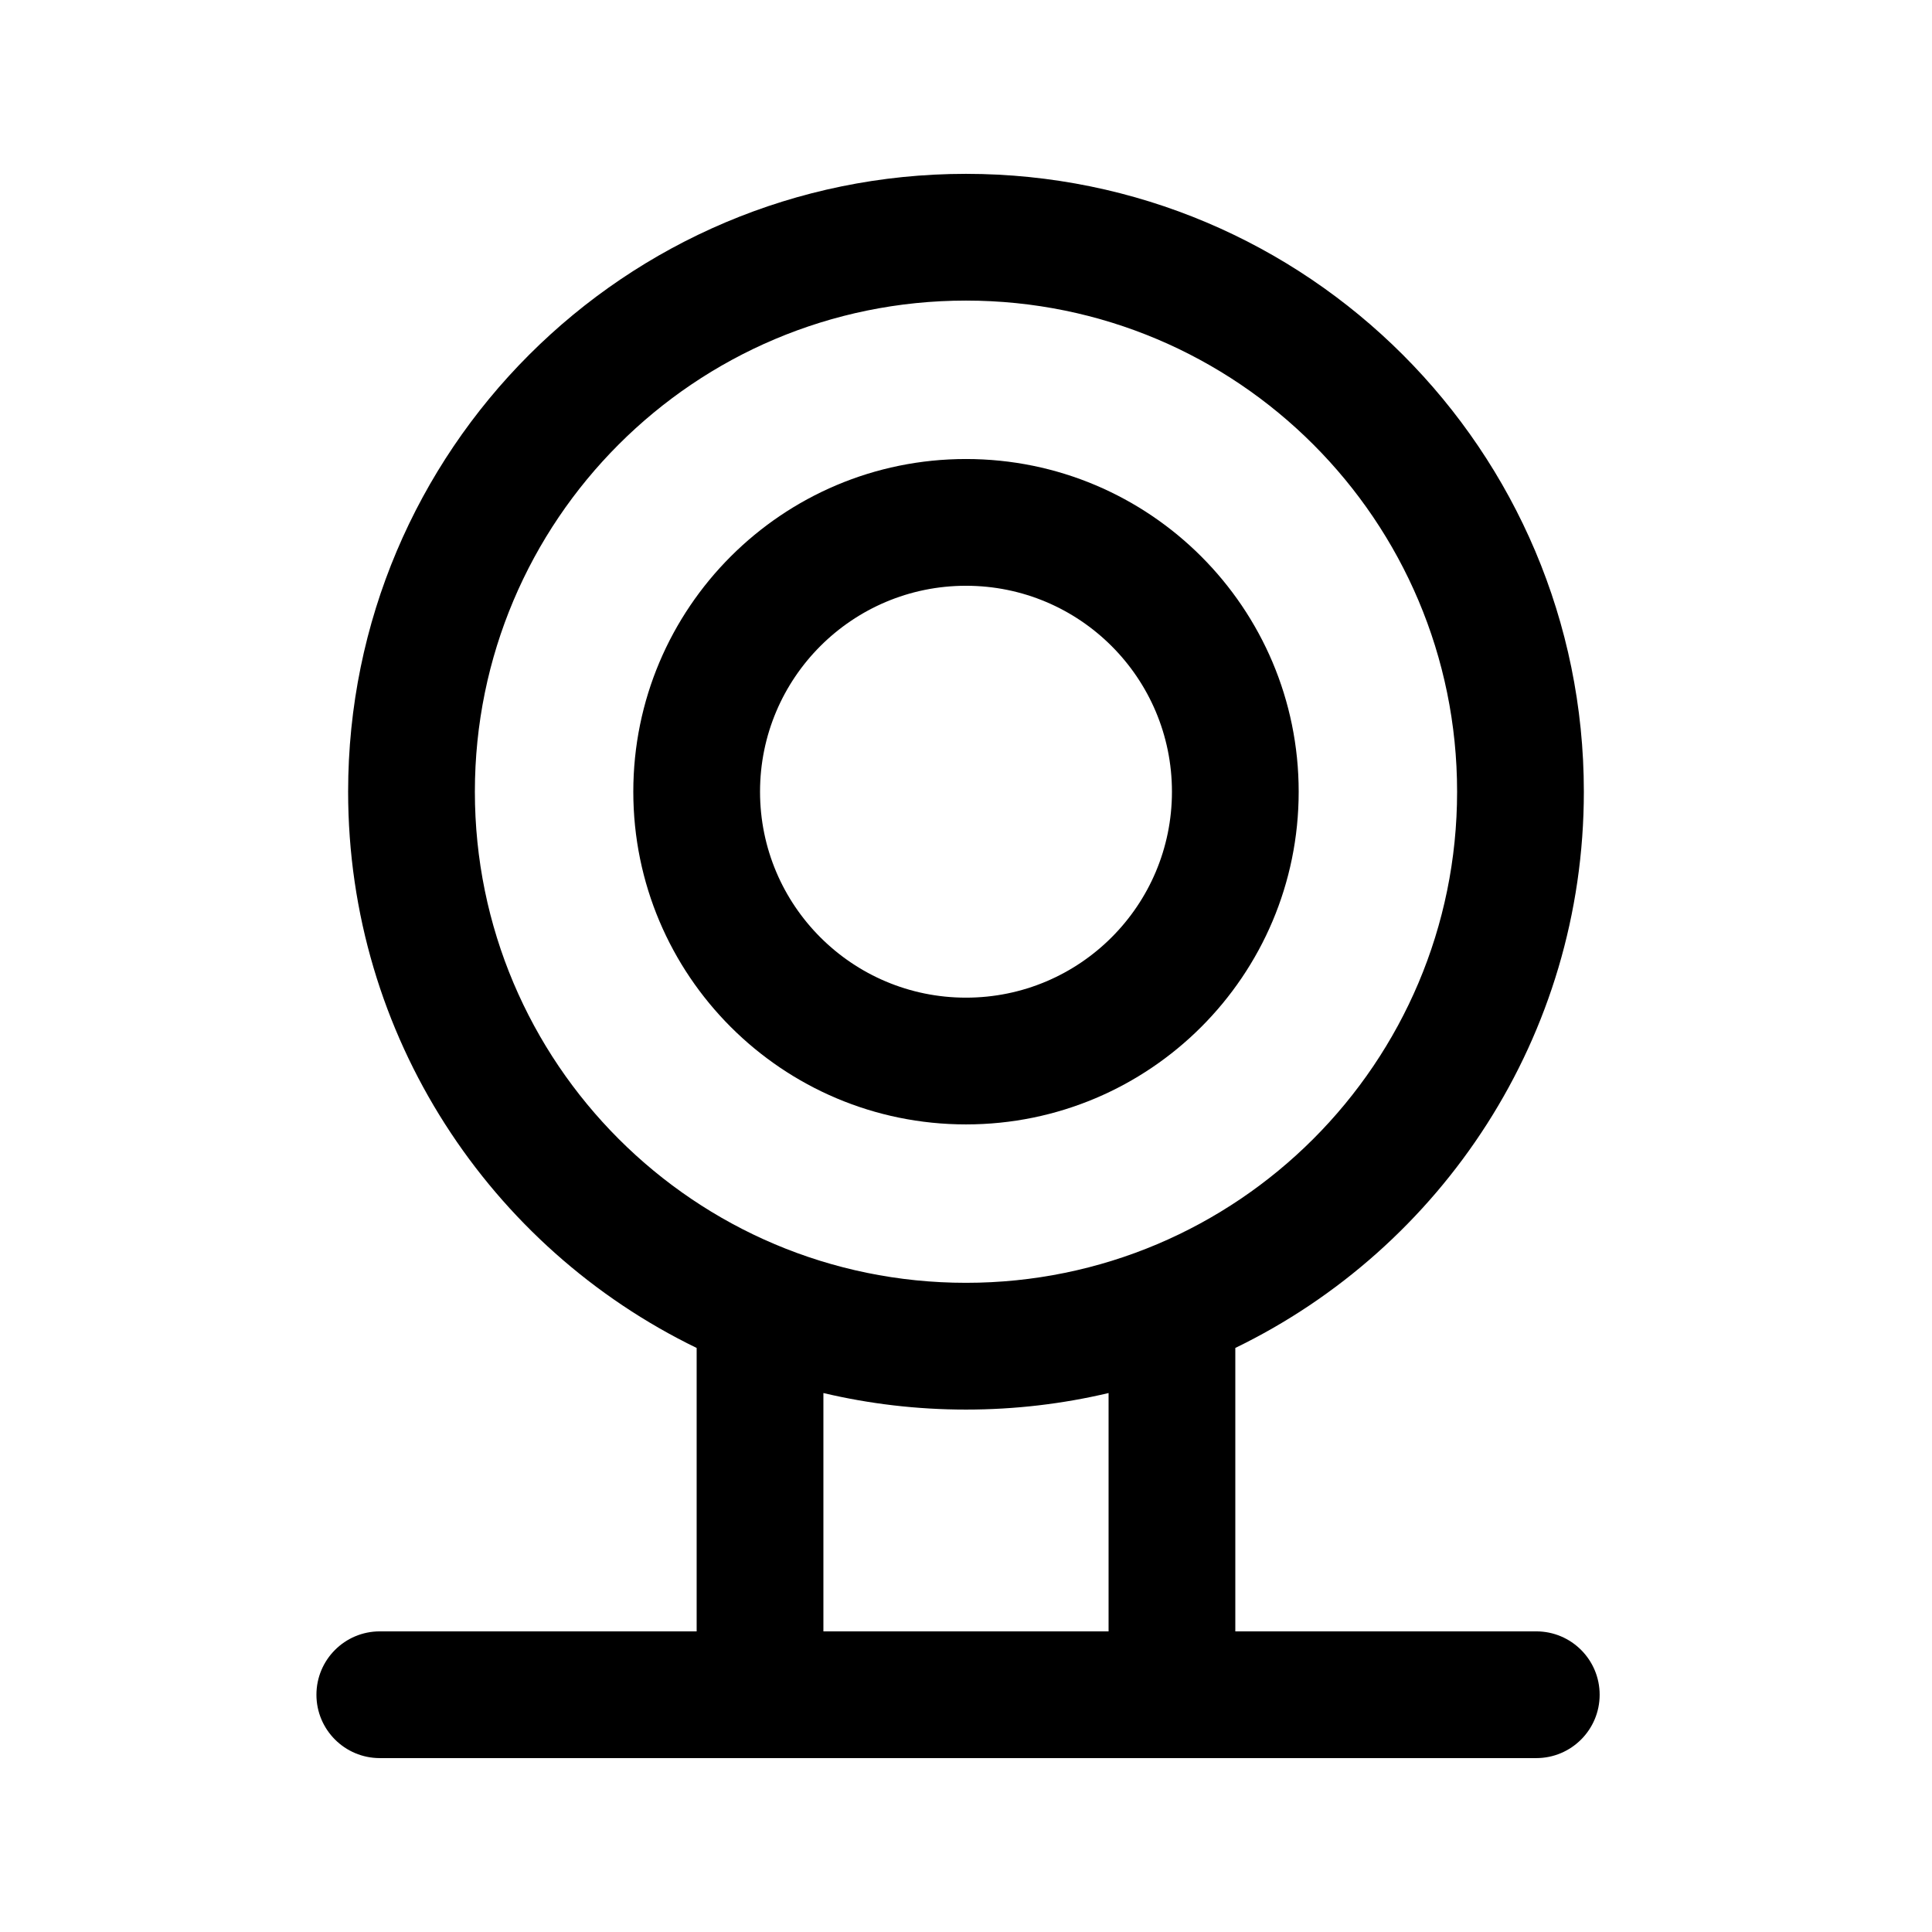 <?xml version="1.0" encoding="UTF-8"?>
<!-- Uploaded to: ICON Repo, www.svgrepo.com, Generator: ICON Repo Mixer Tools -->
<svg fill="#000000" width="800px" height="800px" version="1.1" viewBox="144 144 512 512" xmlns="http://www.w3.org/2000/svg">
 <g fill-rule="evenodd">
  <path d="m400 441.98c48.691 0 88.164-39.477 88.164-88.168 0-48.695-39.473-88.168-88.164-88.168-48.695 0-88.168 39.473-88.168 88.168 0 48.691 39.473 88.168 88.168 88.168zm0-33.59c30.141 0 54.578-24.434 54.578-54.578 0-30.145-24.438-54.578-54.578-54.578-30.145 0-54.582 24.434-54.582 54.578 0 30.145 24.438 54.578 54.582 54.578z"/>
  <path d="m471.37 576.33v-75.109c54.672-26.523 92.367-82.562 92.367-147.41 0-90.43-73.309-163.74-163.74-163.74s-163.74 73.309-163.74 163.74c0 64.844 37.691 120.88 92.363 147.41v75.109h-83.969c-9.273 0-16.793 7.519-16.793 16.793s7.519 16.793 16.793 16.793h306.48c9.277 0 16.793-7.519 16.793-16.793s-7.516-16.793-16.793-16.793zm58.777-222.52c0 71.879-58.27 130.15-130.15 130.15-71.883 0-130.15-58.27-130.15-130.15s58.27-130.15 130.15-130.15c71.879 0 130.15 58.273 130.15 130.15zm-92.363 159.36c-12.129 2.867-24.781 4.383-37.785 4.383-13.008 0-25.656-1.516-37.789-4.383v63.16h75.574z"/>
 </g>
</svg>